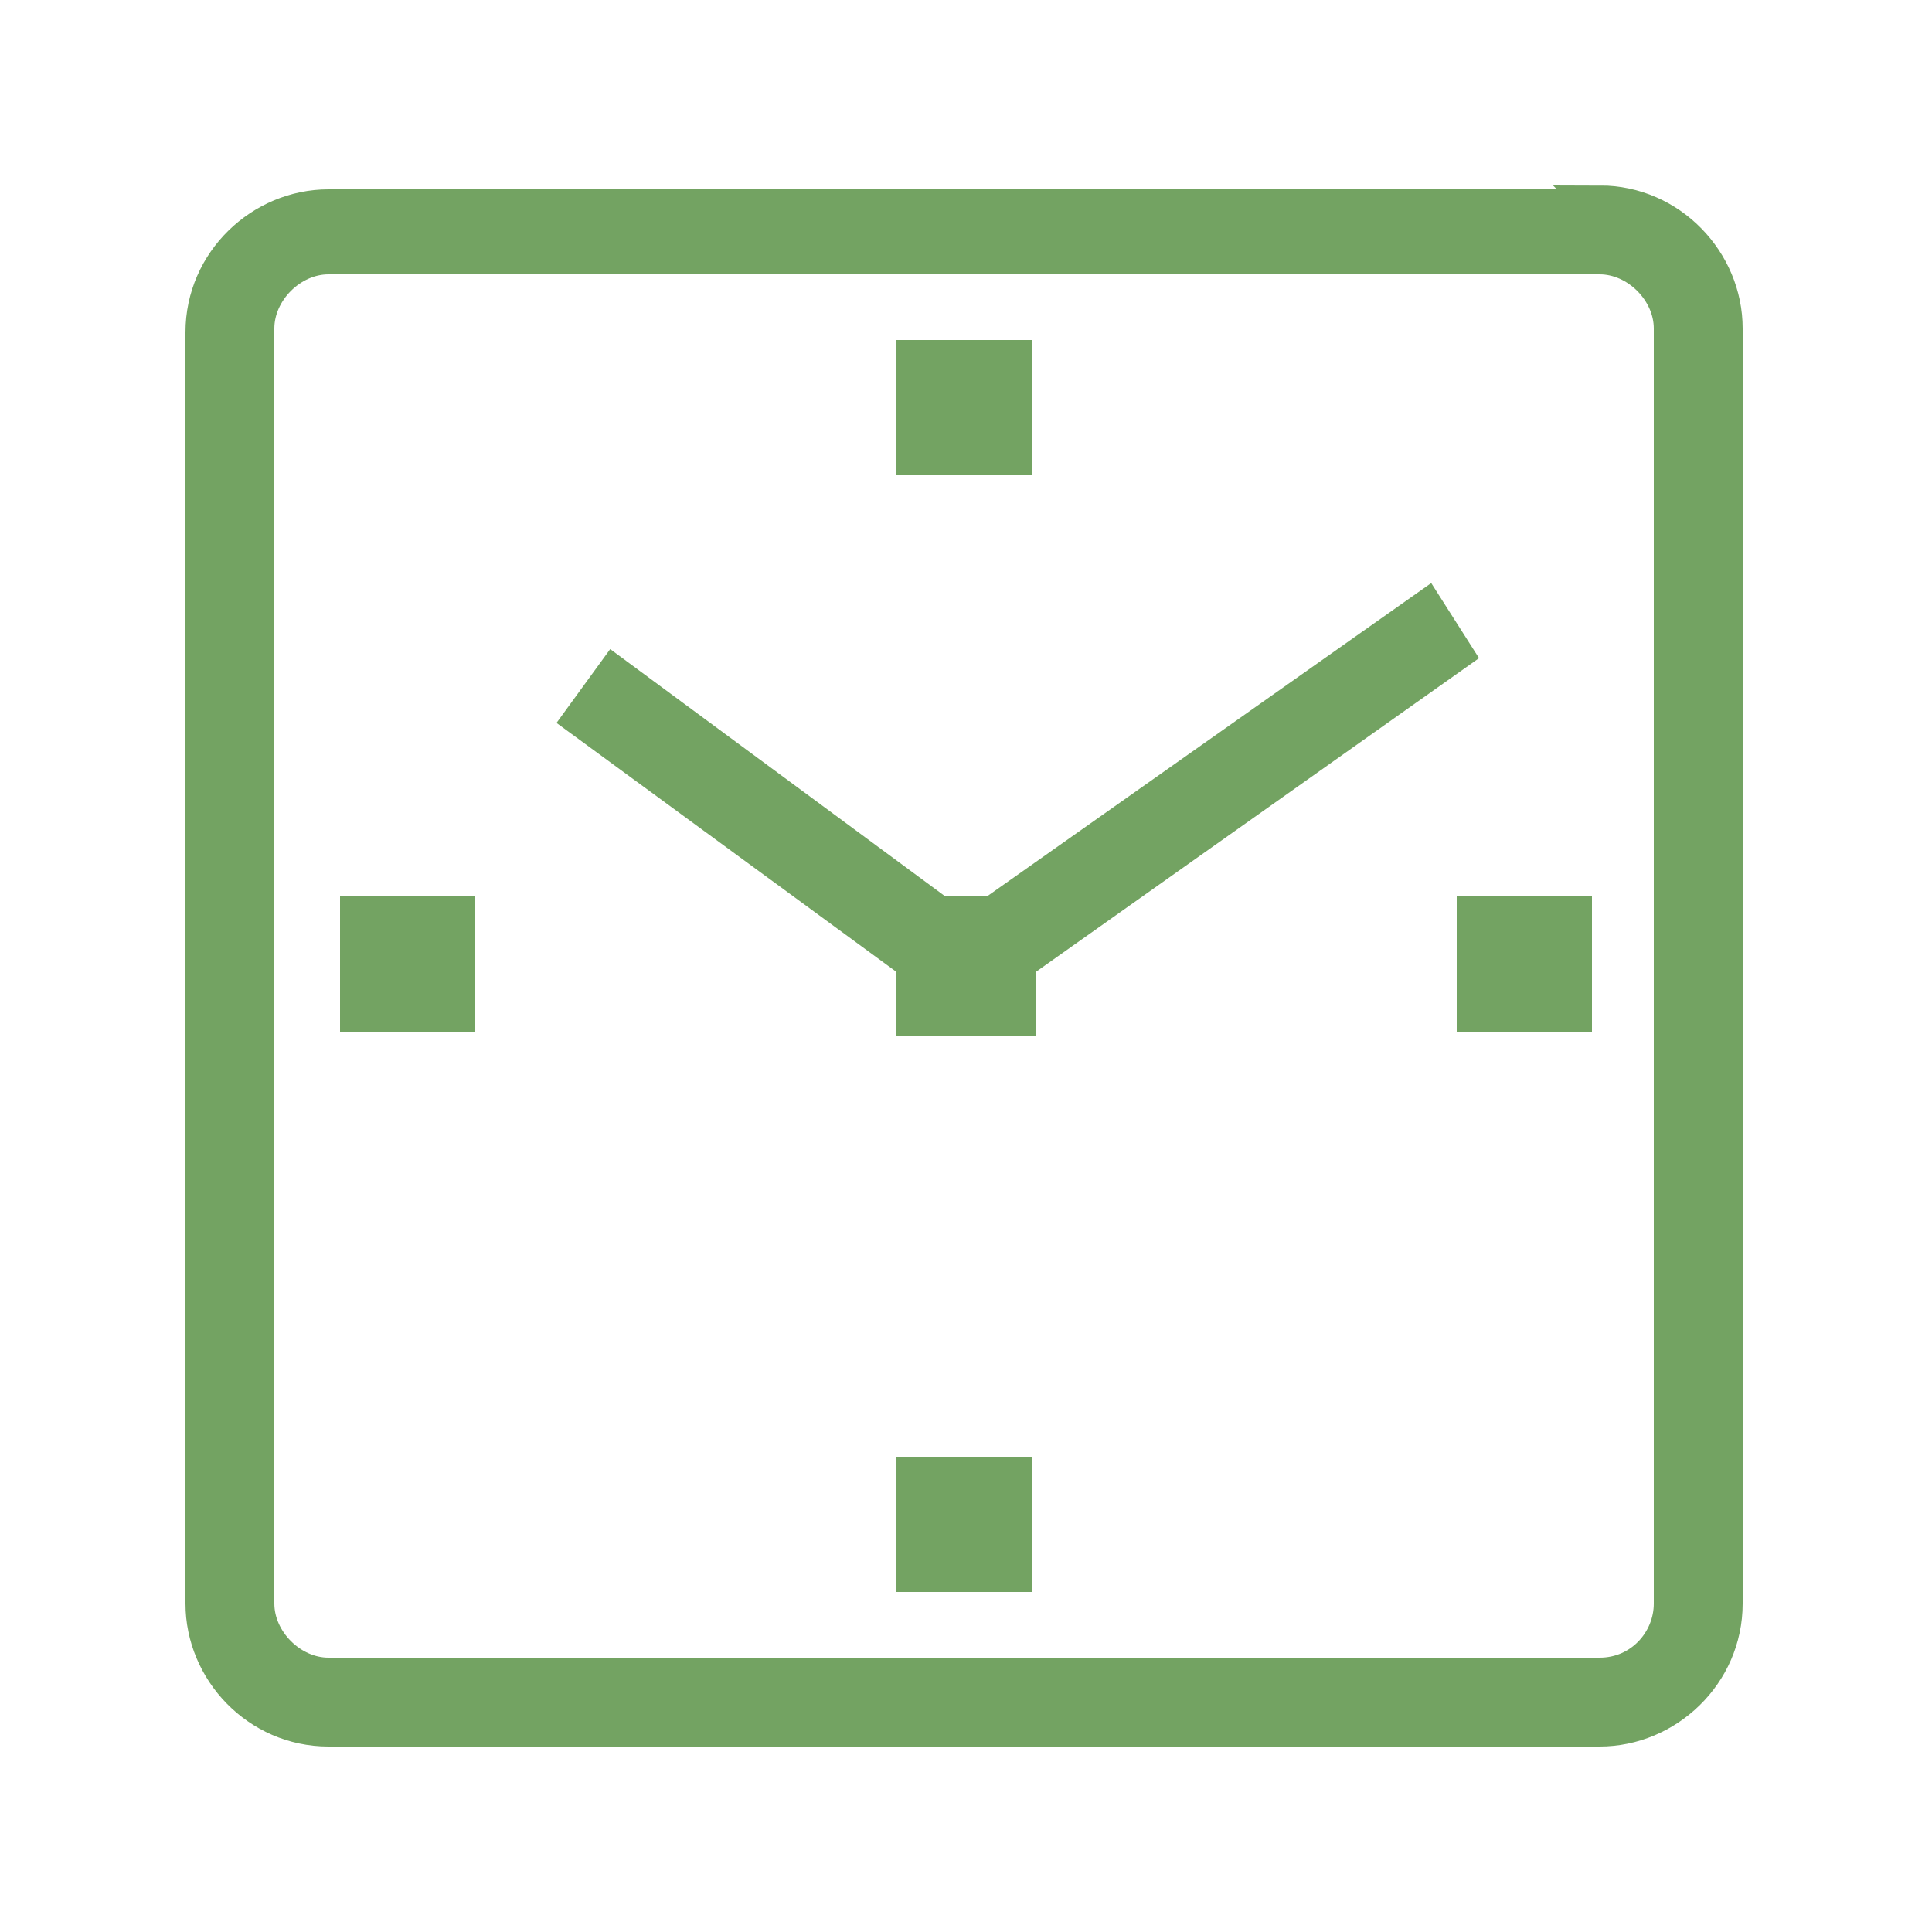 <?xml version="1.0" encoding="UTF-8"?>
<svg id="Ebene_1" data-name="Ebene 1" xmlns="http://www.w3.org/2000/svg" version="1.1" viewBox="0 0 50 50">
  <defs>
    <style>
      .cls-1 {
        fill: #73a362;
        stroke: #73a362;
        stroke-miterlimit: 10;
      }
    </style>
  </defs>
  <path class="cls-1" d="M41.5,5.4H8.5c-1.7,0-3.2,1.4-3.2,3.2v32.9c0,1.7,1.4,3.2,3.2,3.2h32.9c1.7,0,3.2-1.4,3.2-3.2V8.5c0-1.7-1.4-3.2-3.2-3.2ZM43.3,41.5c0,1-.8,1.9-1.9,1.9H8.5c-1,0-1.9-.9-1.9-1.9V8.5c0-1,.9-1.9,1.9-1.9h32.9c1,0,1.9.9,1.9,1.9v32.9Z"/>
  <rect class="cls-1" x="23.7" y="38.2" width="2.5" height="2.5"/>
  <rect class="cls-1" x="23.7" y="9.3" width="2.5" height="2.5"/>
  <rect class="cls-1" x="38.2" y="23.7" width="2.5" height="2.5"/>
  <rect class="cls-1" x="9.3" y="23.7" width="2.5" height="2.5"/>
  <polygon class="cls-1" points="36.9 15.8 25.7 23.7 24.3 23.7 15.9 17.5 15.1 18.6 23.7 24.9 23.7 26.3 26.3 26.3 26.3 24.9 37.6 16.9 36.9 15.8"/>
</svg>